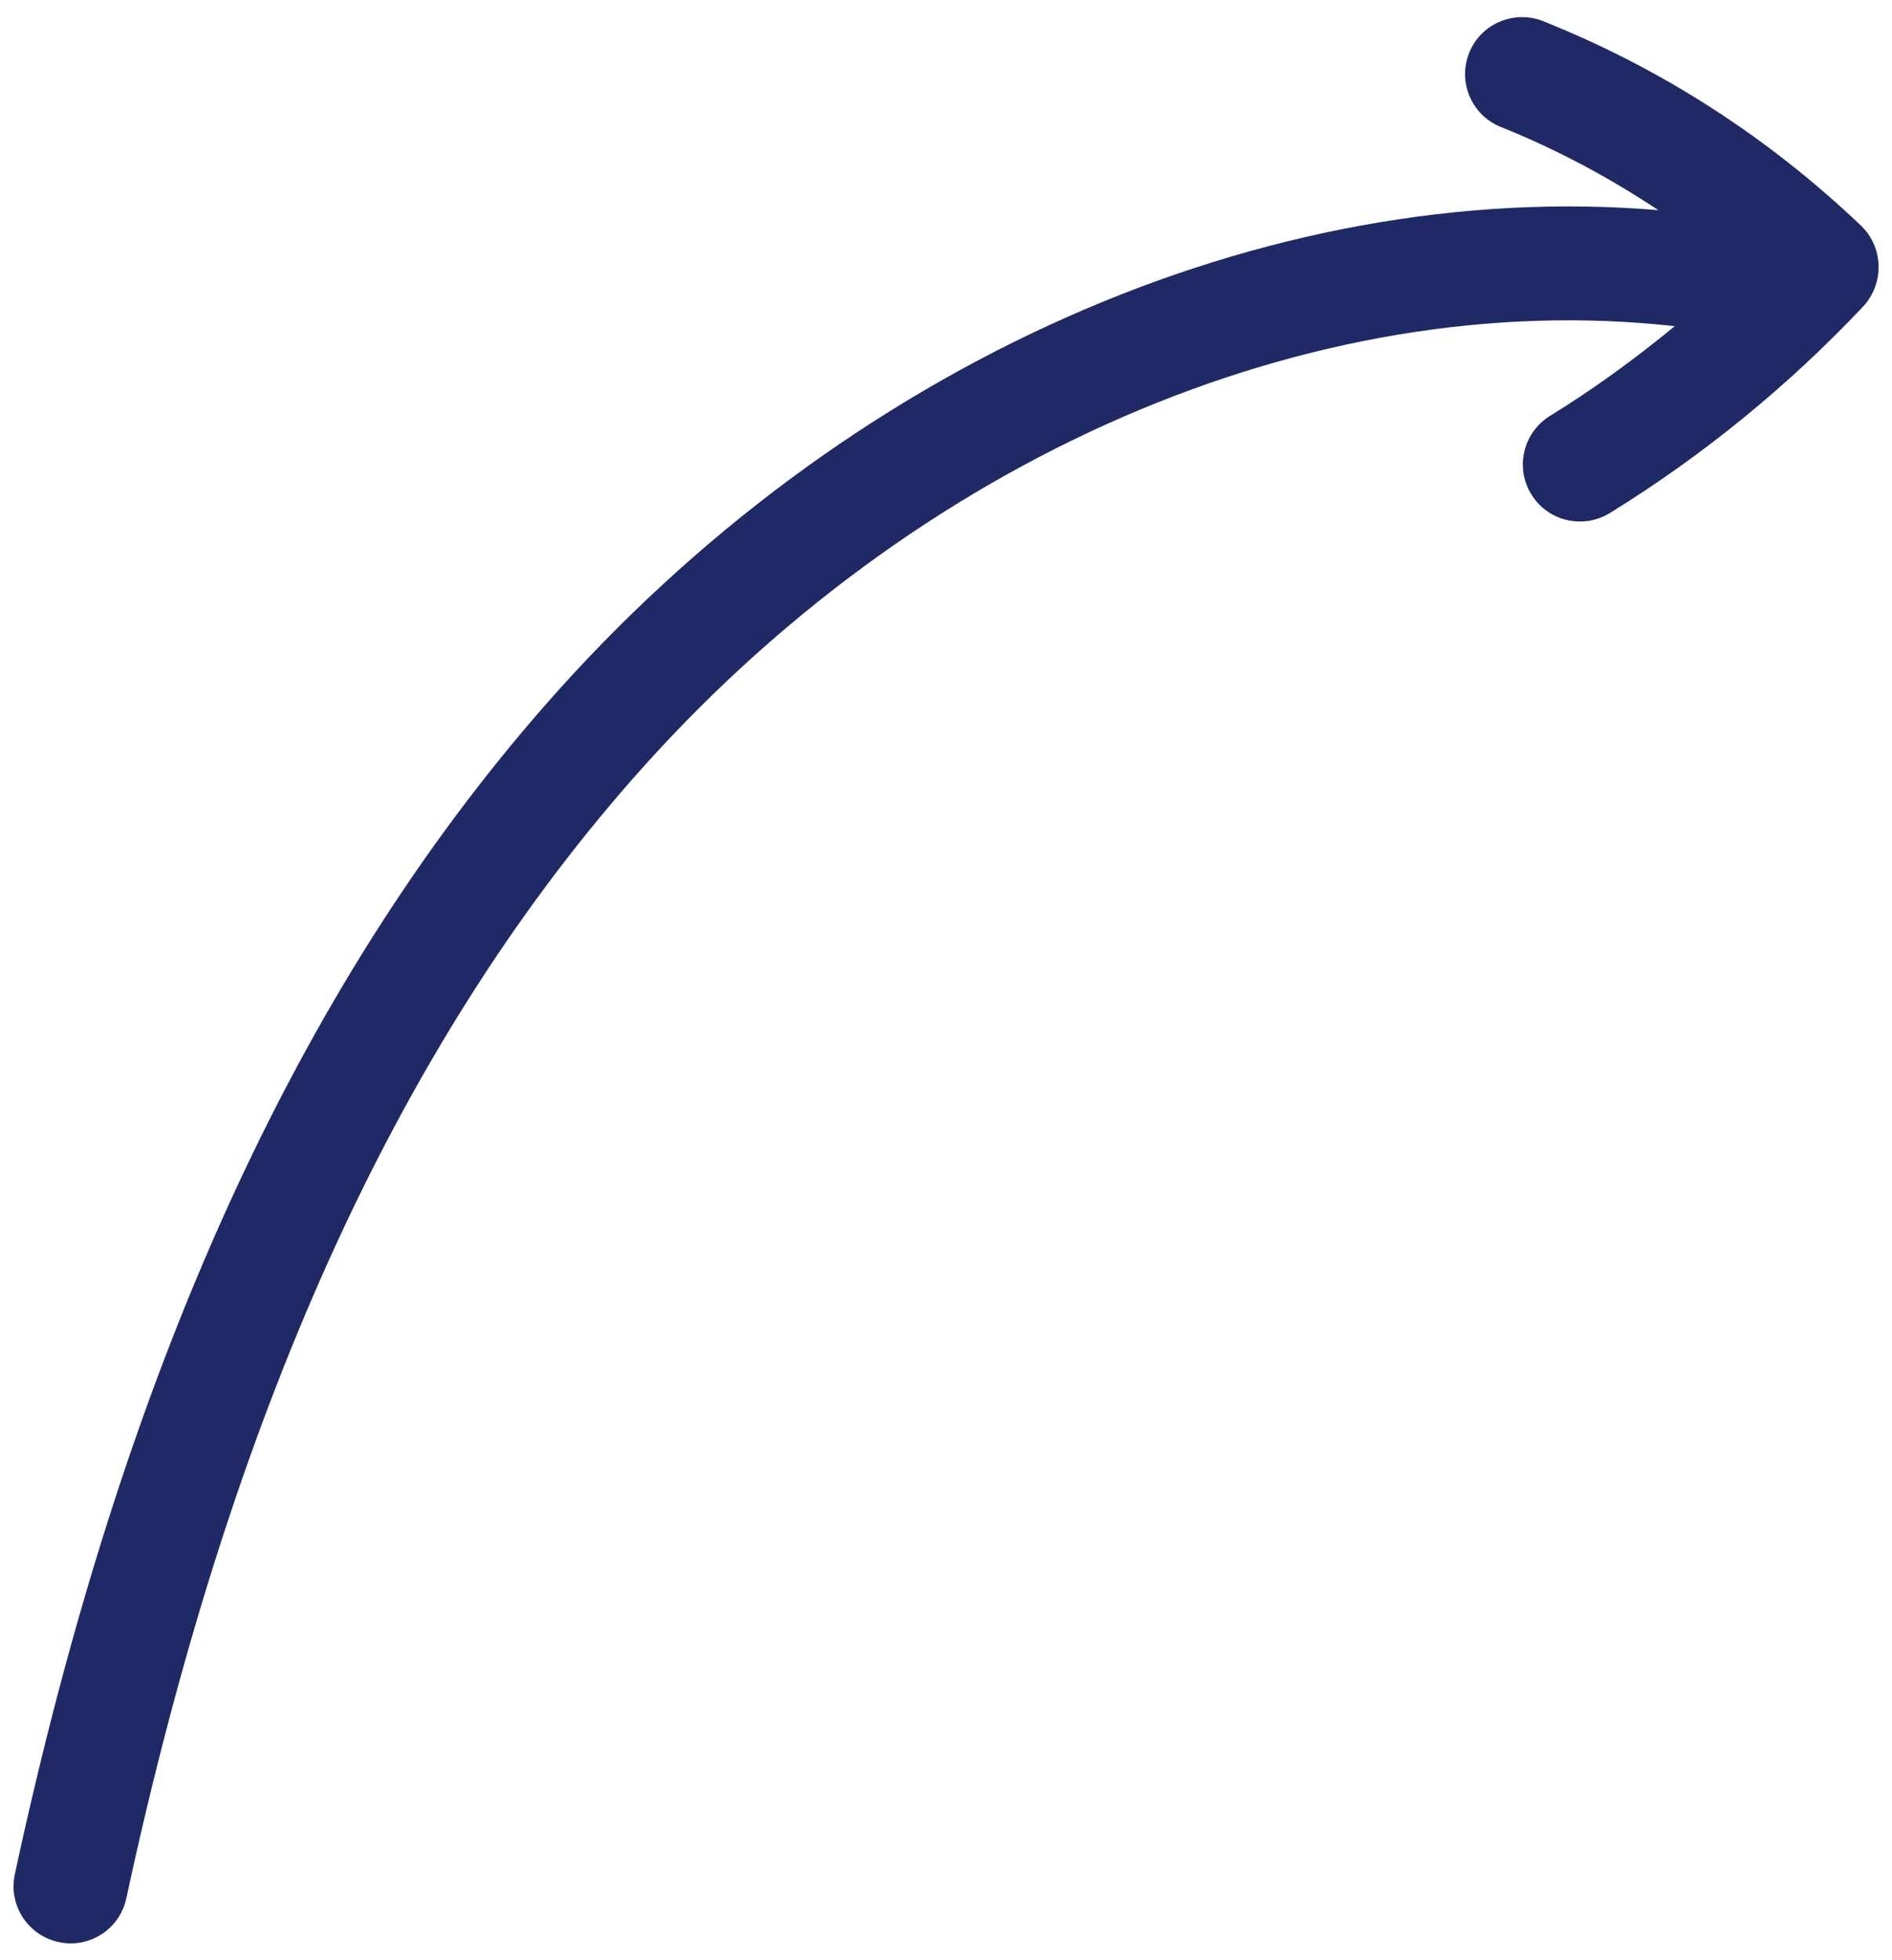<?xml version="1.0" encoding="UTF-8"?> <!-- Generator: Adobe Illustrator 24.0.3, SVG Export Plug-In . SVG Version: 6.00 Build 0) --> <svg xmlns="http://www.w3.org/2000/svg" xmlns:xlink="http://www.w3.org/1999/xlink" version="1.1" id="Layer_1" x="0px" y="0px" viewBox="0 0 83 86" style="enable-background:new 0 0 83 86;" xml:space="preserve"> <style type="text/css"> .st0{fill:#1E2966;} </style> <path class="st0" d="M81.64,9.9C77.57,6.02,72.88,3,67.7,0.93c-1.28-0.51-2.74,0.11-3.25,1.39s0.11,2.74,1.39,3.25 c2.44,0.98,4.74,2.21,6.91,3.65c-17.2-1.44-35.67,6.7-48.82,21.7C13.02,43.37,5.4,60.16,0.65,82.23c-0.29,1.35,0.57,2.68,1.92,2.97 c0.18,0.04,0.35,0.06,0.53,0.06c1.15,0,2.19-0.8,2.44-1.97c4.57-21.22,11.82-37.27,22.17-49.07c12.4-14.15,29.82-21.69,45.76-19.91 c-1.74,1.43-3.56,2.76-5.48,3.94c-1.17,0.73-1.54,2.27-0.81,3.44c0.47,0.77,1.29,1.19,2.13,1.19c0.45,0,0.9-0.12,1.31-0.37 c4.1-2.53,7.84-5.59,11.13-9.08C82.67,12.42,82.63,10.85,81.64,9.9z"></path> </svg> 